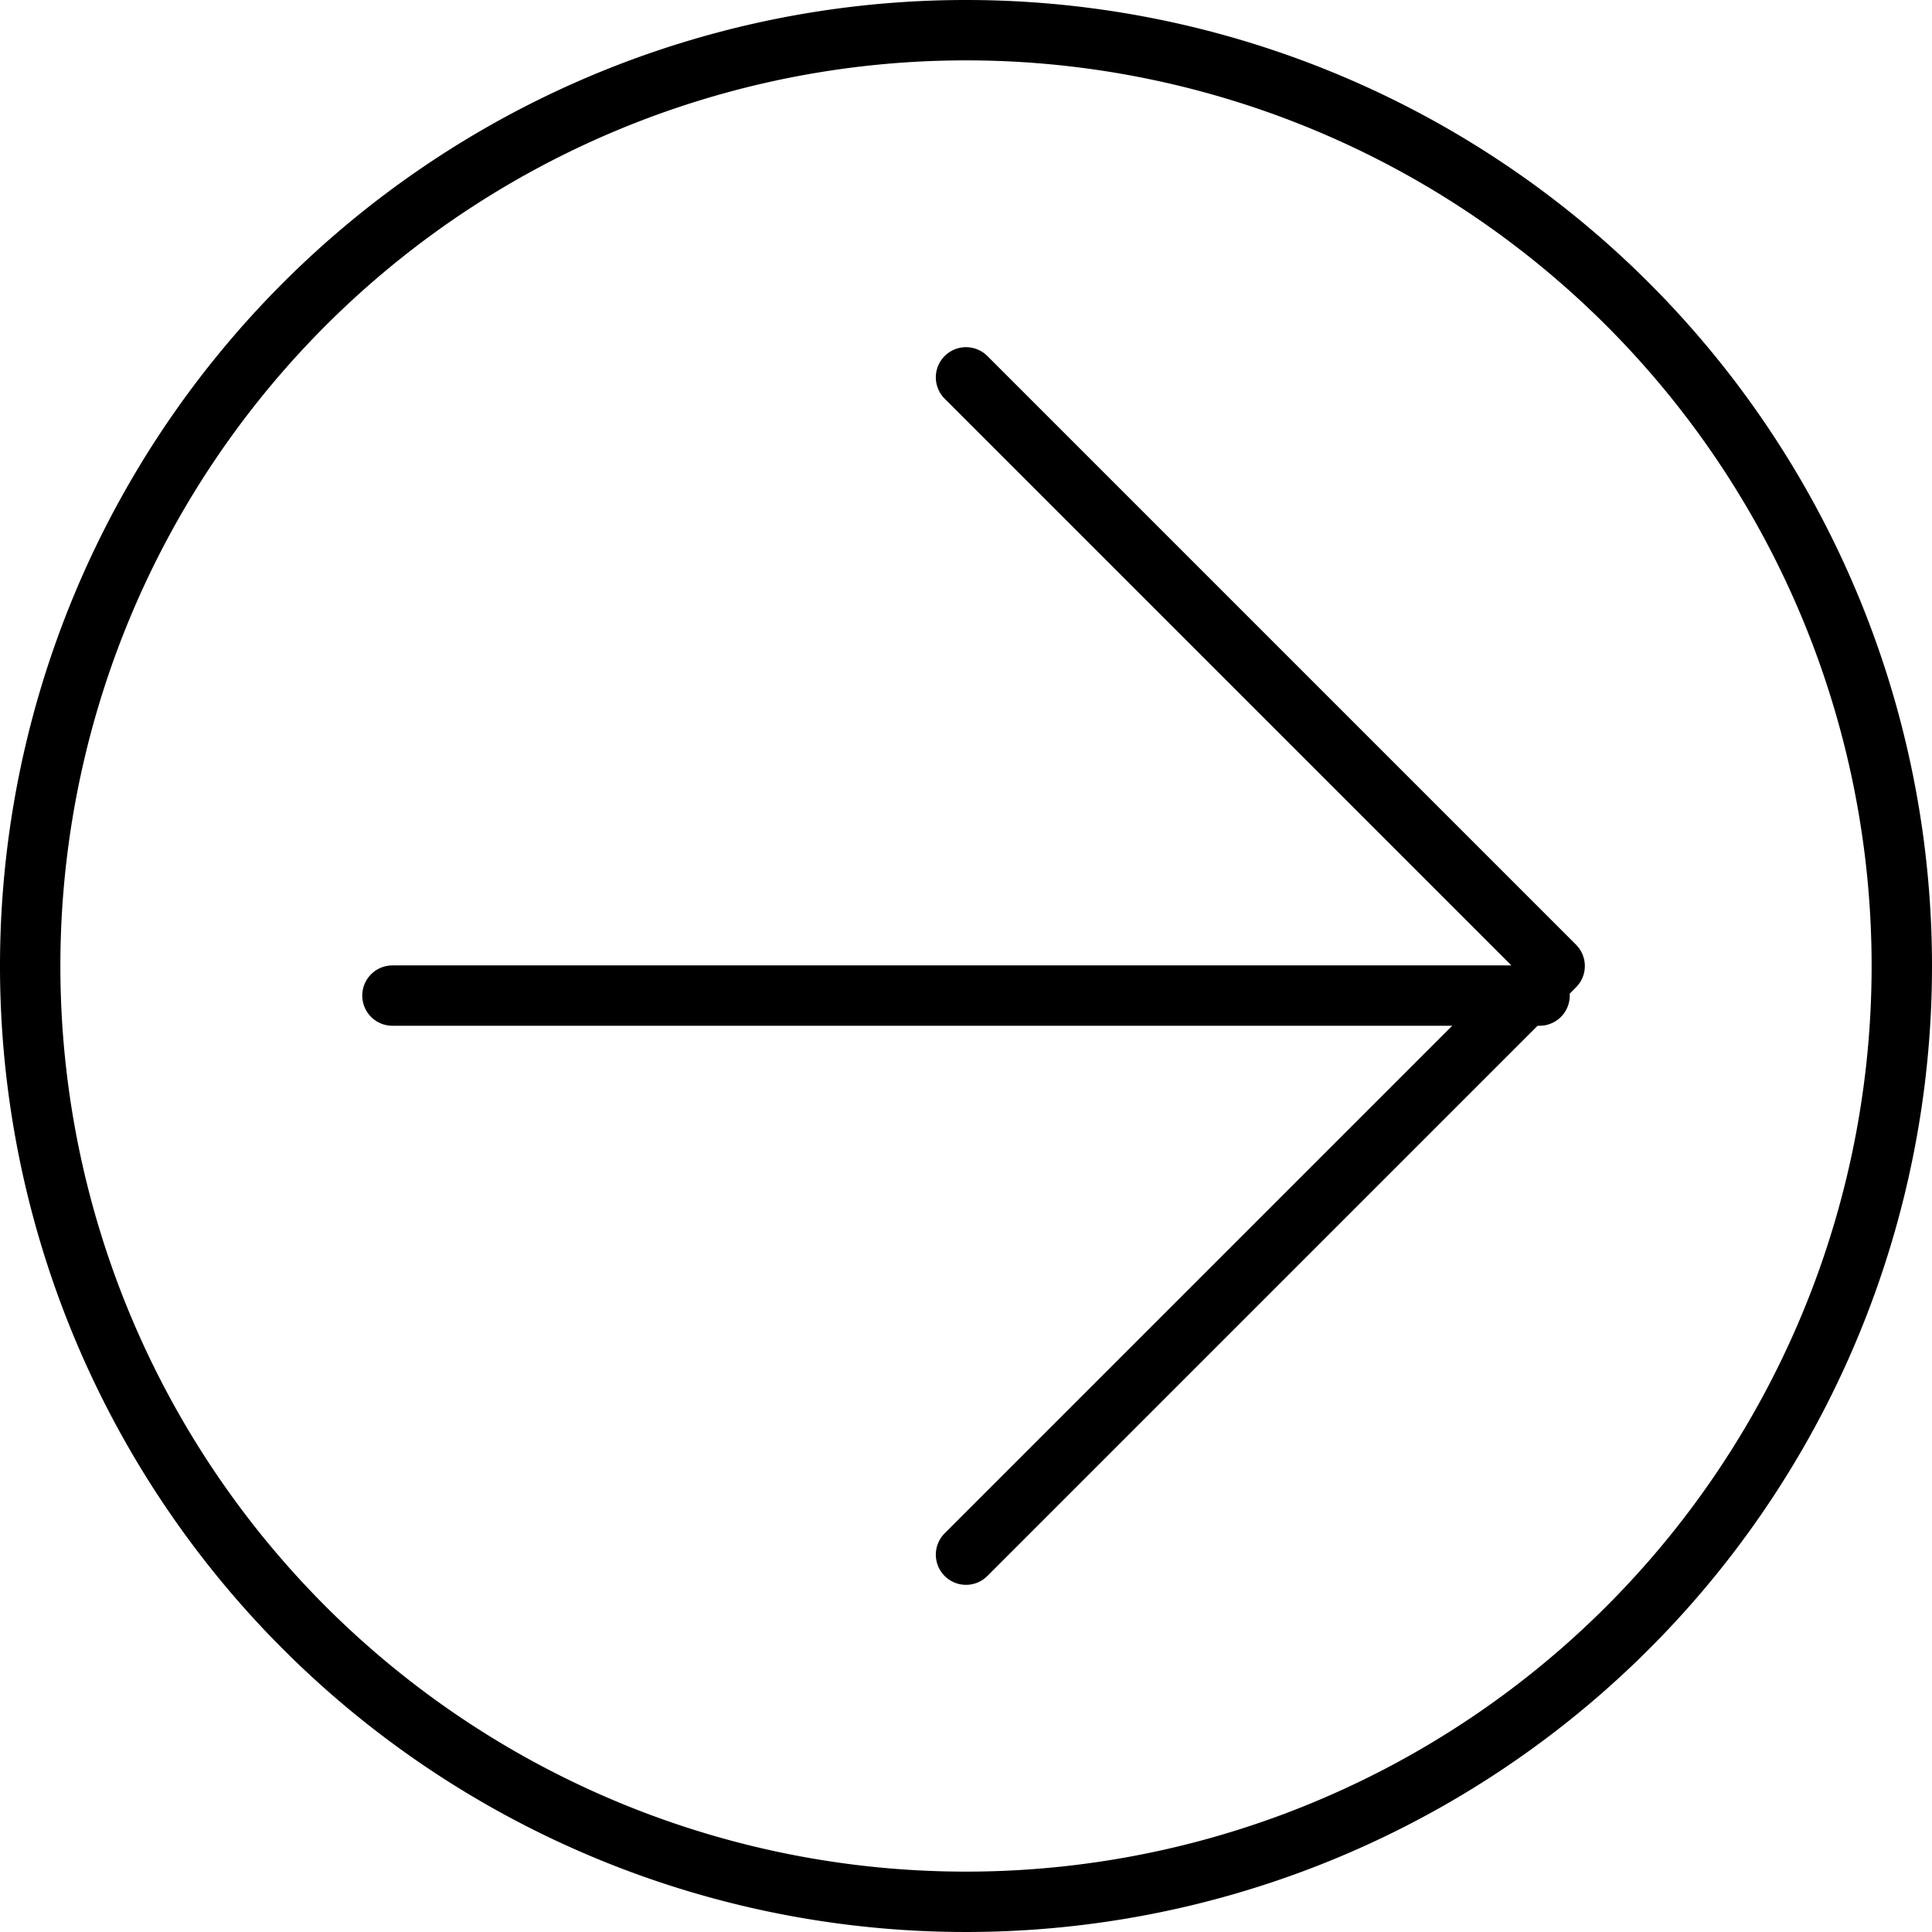 <svg xmlns="http://www.w3.org/2000/svg" viewBox="0 0 32 32"><defs><style>.cls-1,.cls-2{fill:none;}.cls-2{stroke:#000;stroke-linecap:round;stroke-linejoin:round;}</style></defs><title>circle-arrow</title><g id="Layer_2" data-name="Layer 2"><g id="icons"><g id="circle-arrow"><rect class="cls-1" width="32" height="32"/><line class="cls-2" x1="25.5" y1="16.49" x2="6.5" y2="16.49"/><polyline class="cls-2" points="16 25.75 25.75 16 16 6.25"/><path d="M16,1A15,15,0,1,1,1,16,15,15,0,0,1,16,1m0-1A16,16,0,1,0,32,16,16,16,0,0,0,16,0Z"/></g></g></g></svg>